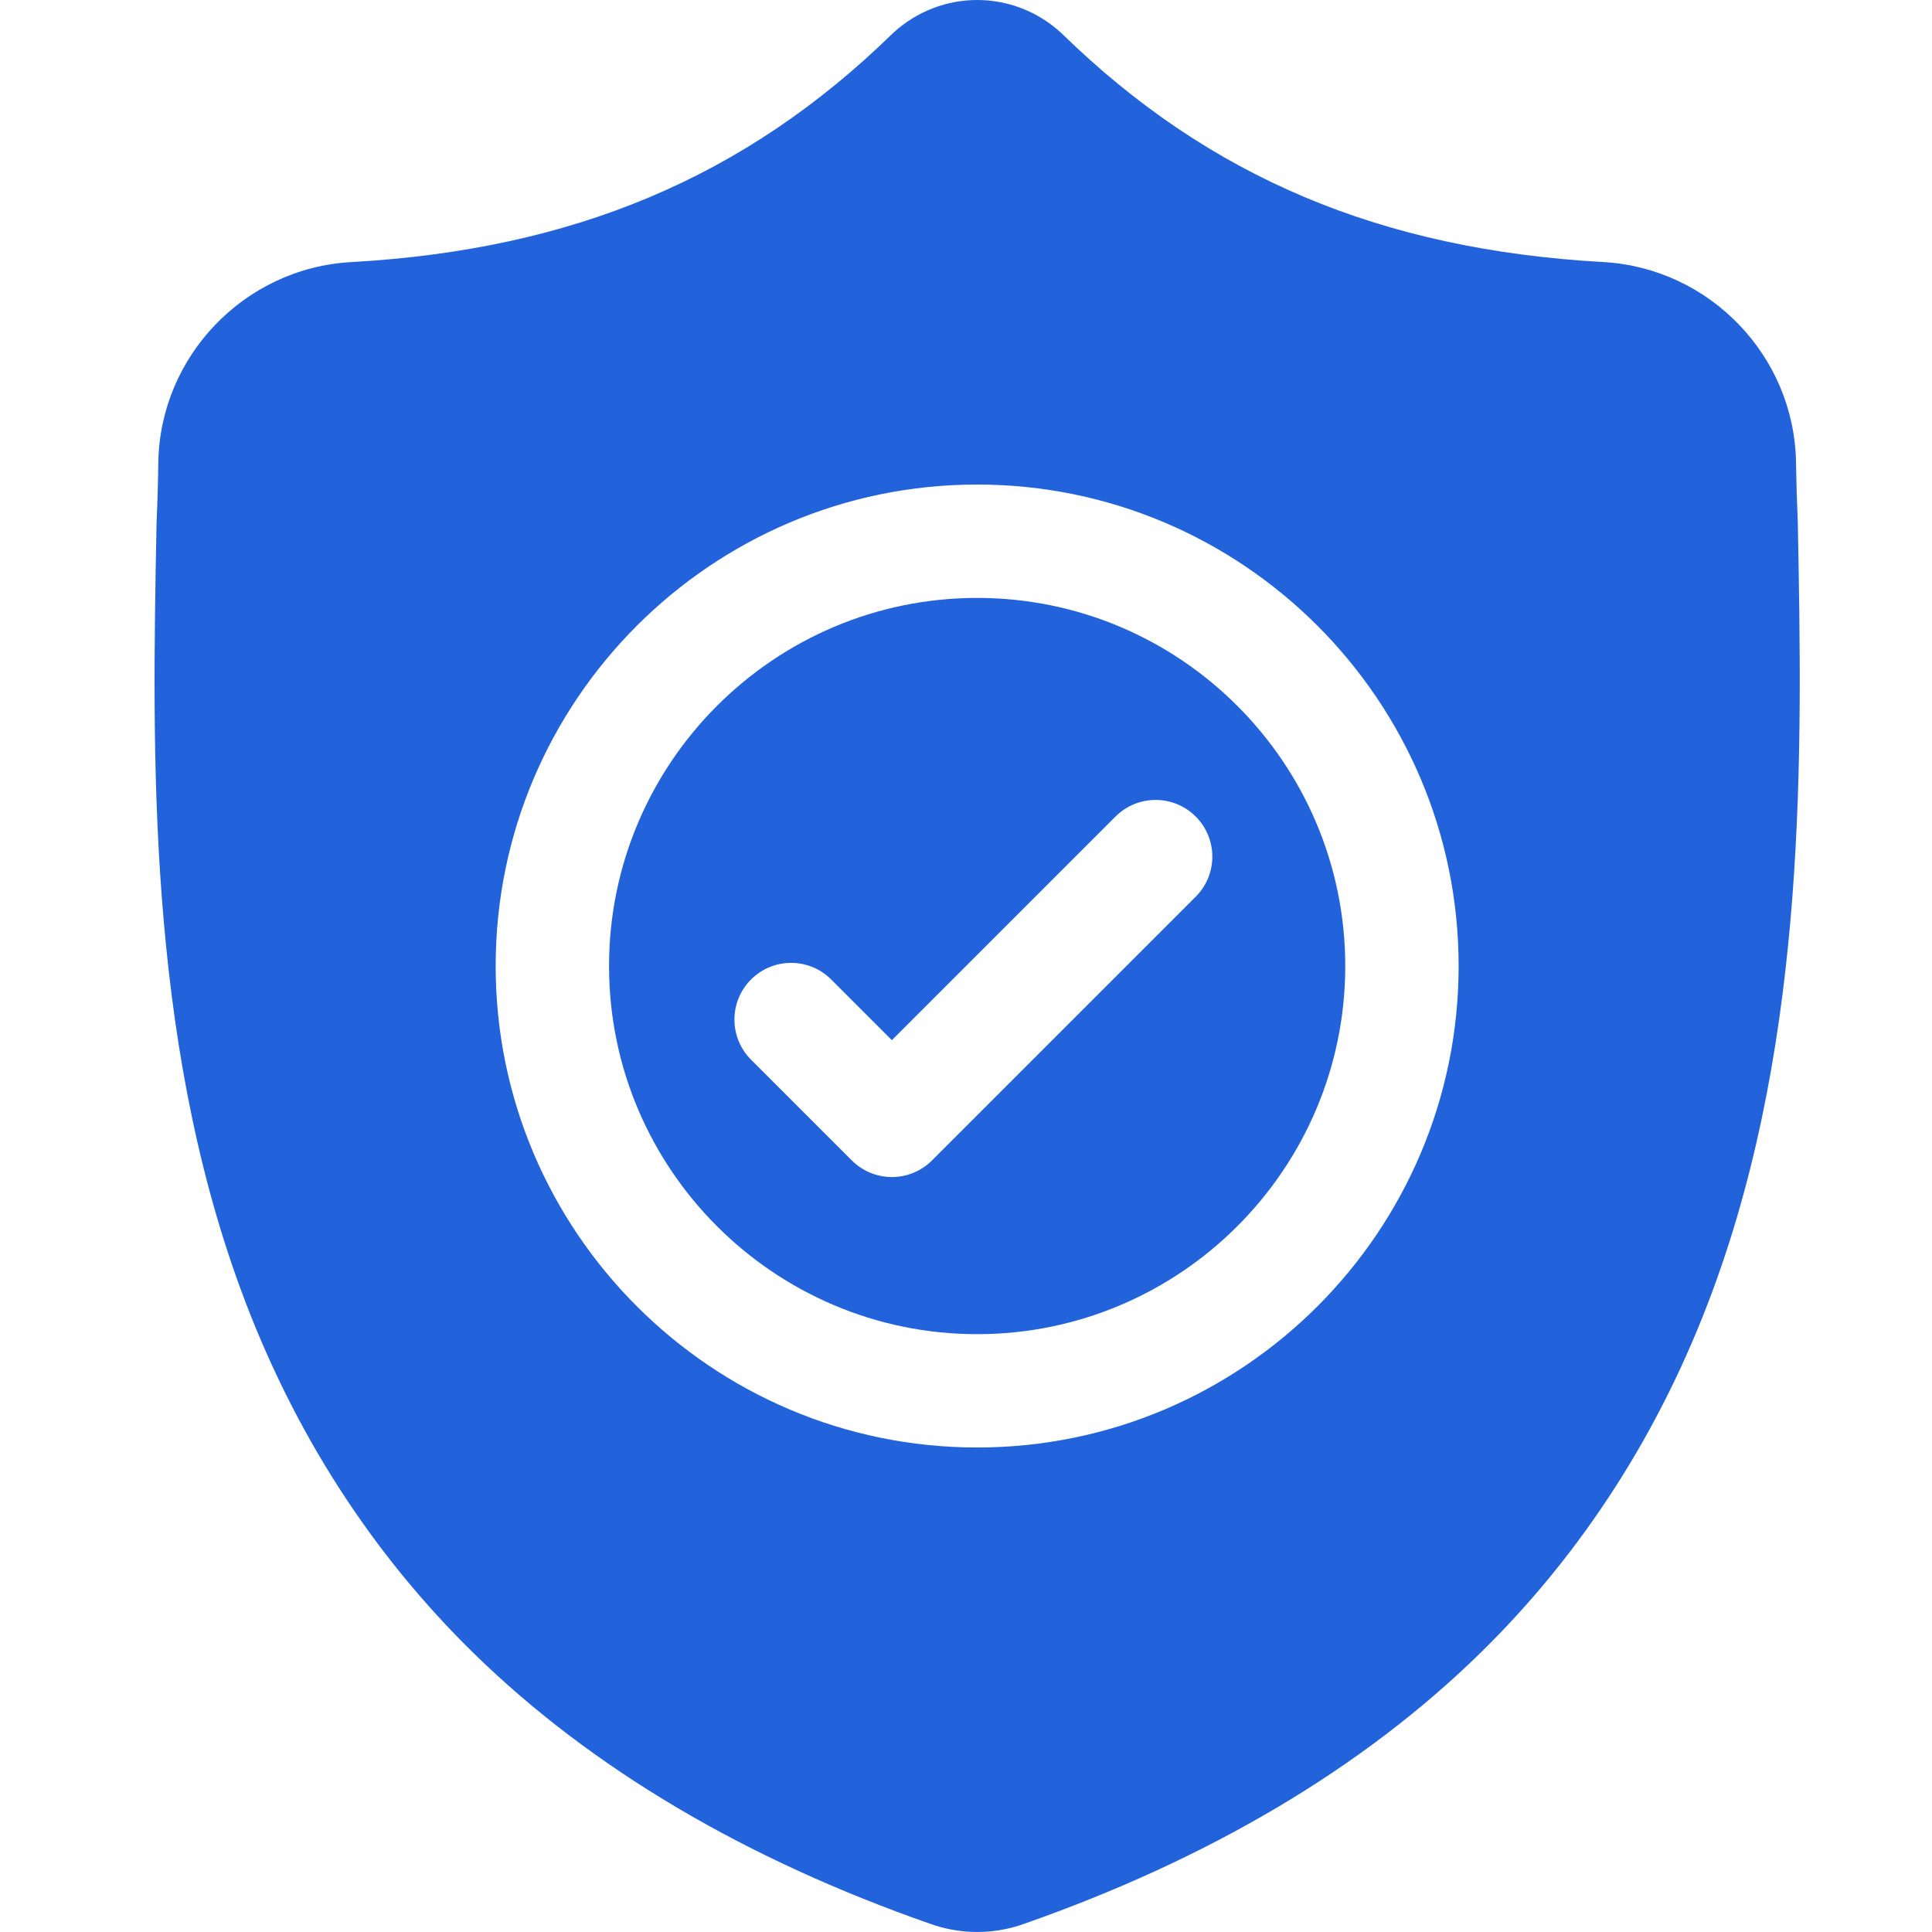 <svg width="50" height="50" viewBox="0 0 50 50" fill="none" xmlns="http://www.w3.org/2000/svg">
<path d="M25.289 15.474C20.035 15.474 15.762 19.748 15.762 25.001C15.762 30.254 20.035 34.528 25.289 34.528C30.542 34.528 34.815 30.254 34.815 25.001C34.815 19.748 30.542 15.474 25.289 15.474ZM30.945 23.207L24.12 30.032C23.984 30.168 23.822 30.276 23.644 30.35C23.466 30.424 23.275 30.462 23.082 30.462C22.89 30.462 22.699 30.424 22.521 30.35C22.343 30.276 22.181 30.168 22.045 30.032L19.437 27.424C18.864 26.851 18.864 25.922 19.437 25.349C20.009 24.776 20.938 24.776 21.511 25.349L23.082 26.92L28.87 21.132C29.443 20.559 30.372 20.559 30.945 21.132C31.518 21.705 31.518 22.634 30.945 23.207Z" fill="#2263DC"/>
<path d="M46.528 13.566L46.527 13.527C46.504 13.01 46.489 12.492 46.481 11.974C46.441 9.217 44.249 6.936 41.492 6.782C35.743 6.461 31.296 4.587 27.496 0.883L27.464 0.852C26.224 -0.284 24.355 -0.284 23.115 0.852L23.083 0.883C19.283 4.587 14.836 6.461 9.087 6.783C6.33 6.936 4.138 9.217 4.097 11.974C4.09 12.492 4.075 13.01 4.052 13.527L4.05 13.618C3.938 19.48 3.799 26.775 6.24 33.397C7.582 37.039 9.614 40.204 12.28 42.806C15.317 45.77 19.294 48.122 24.102 49.798C24.26 49.853 24.422 49.897 24.586 49.93C24.819 49.977 25.054 50 25.289 50C25.524 50 25.76 49.977 25.993 49.93C26.158 49.897 26.32 49.853 26.479 49.797C31.281 48.118 35.254 45.764 38.288 42.802C40.953 40.199 42.985 37.033 44.328 33.39C46.778 26.749 46.639 19.439 46.528 13.566ZM25.289 37.461C18.418 37.461 12.828 31.872 12.828 25.001C12.828 18.13 18.418 12.54 25.289 12.54C32.159 12.54 37.749 18.13 37.749 25.001C37.749 31.872 32.159 37.461 25.289 37.461Z" fill="#2263DC"/>
</svg>
